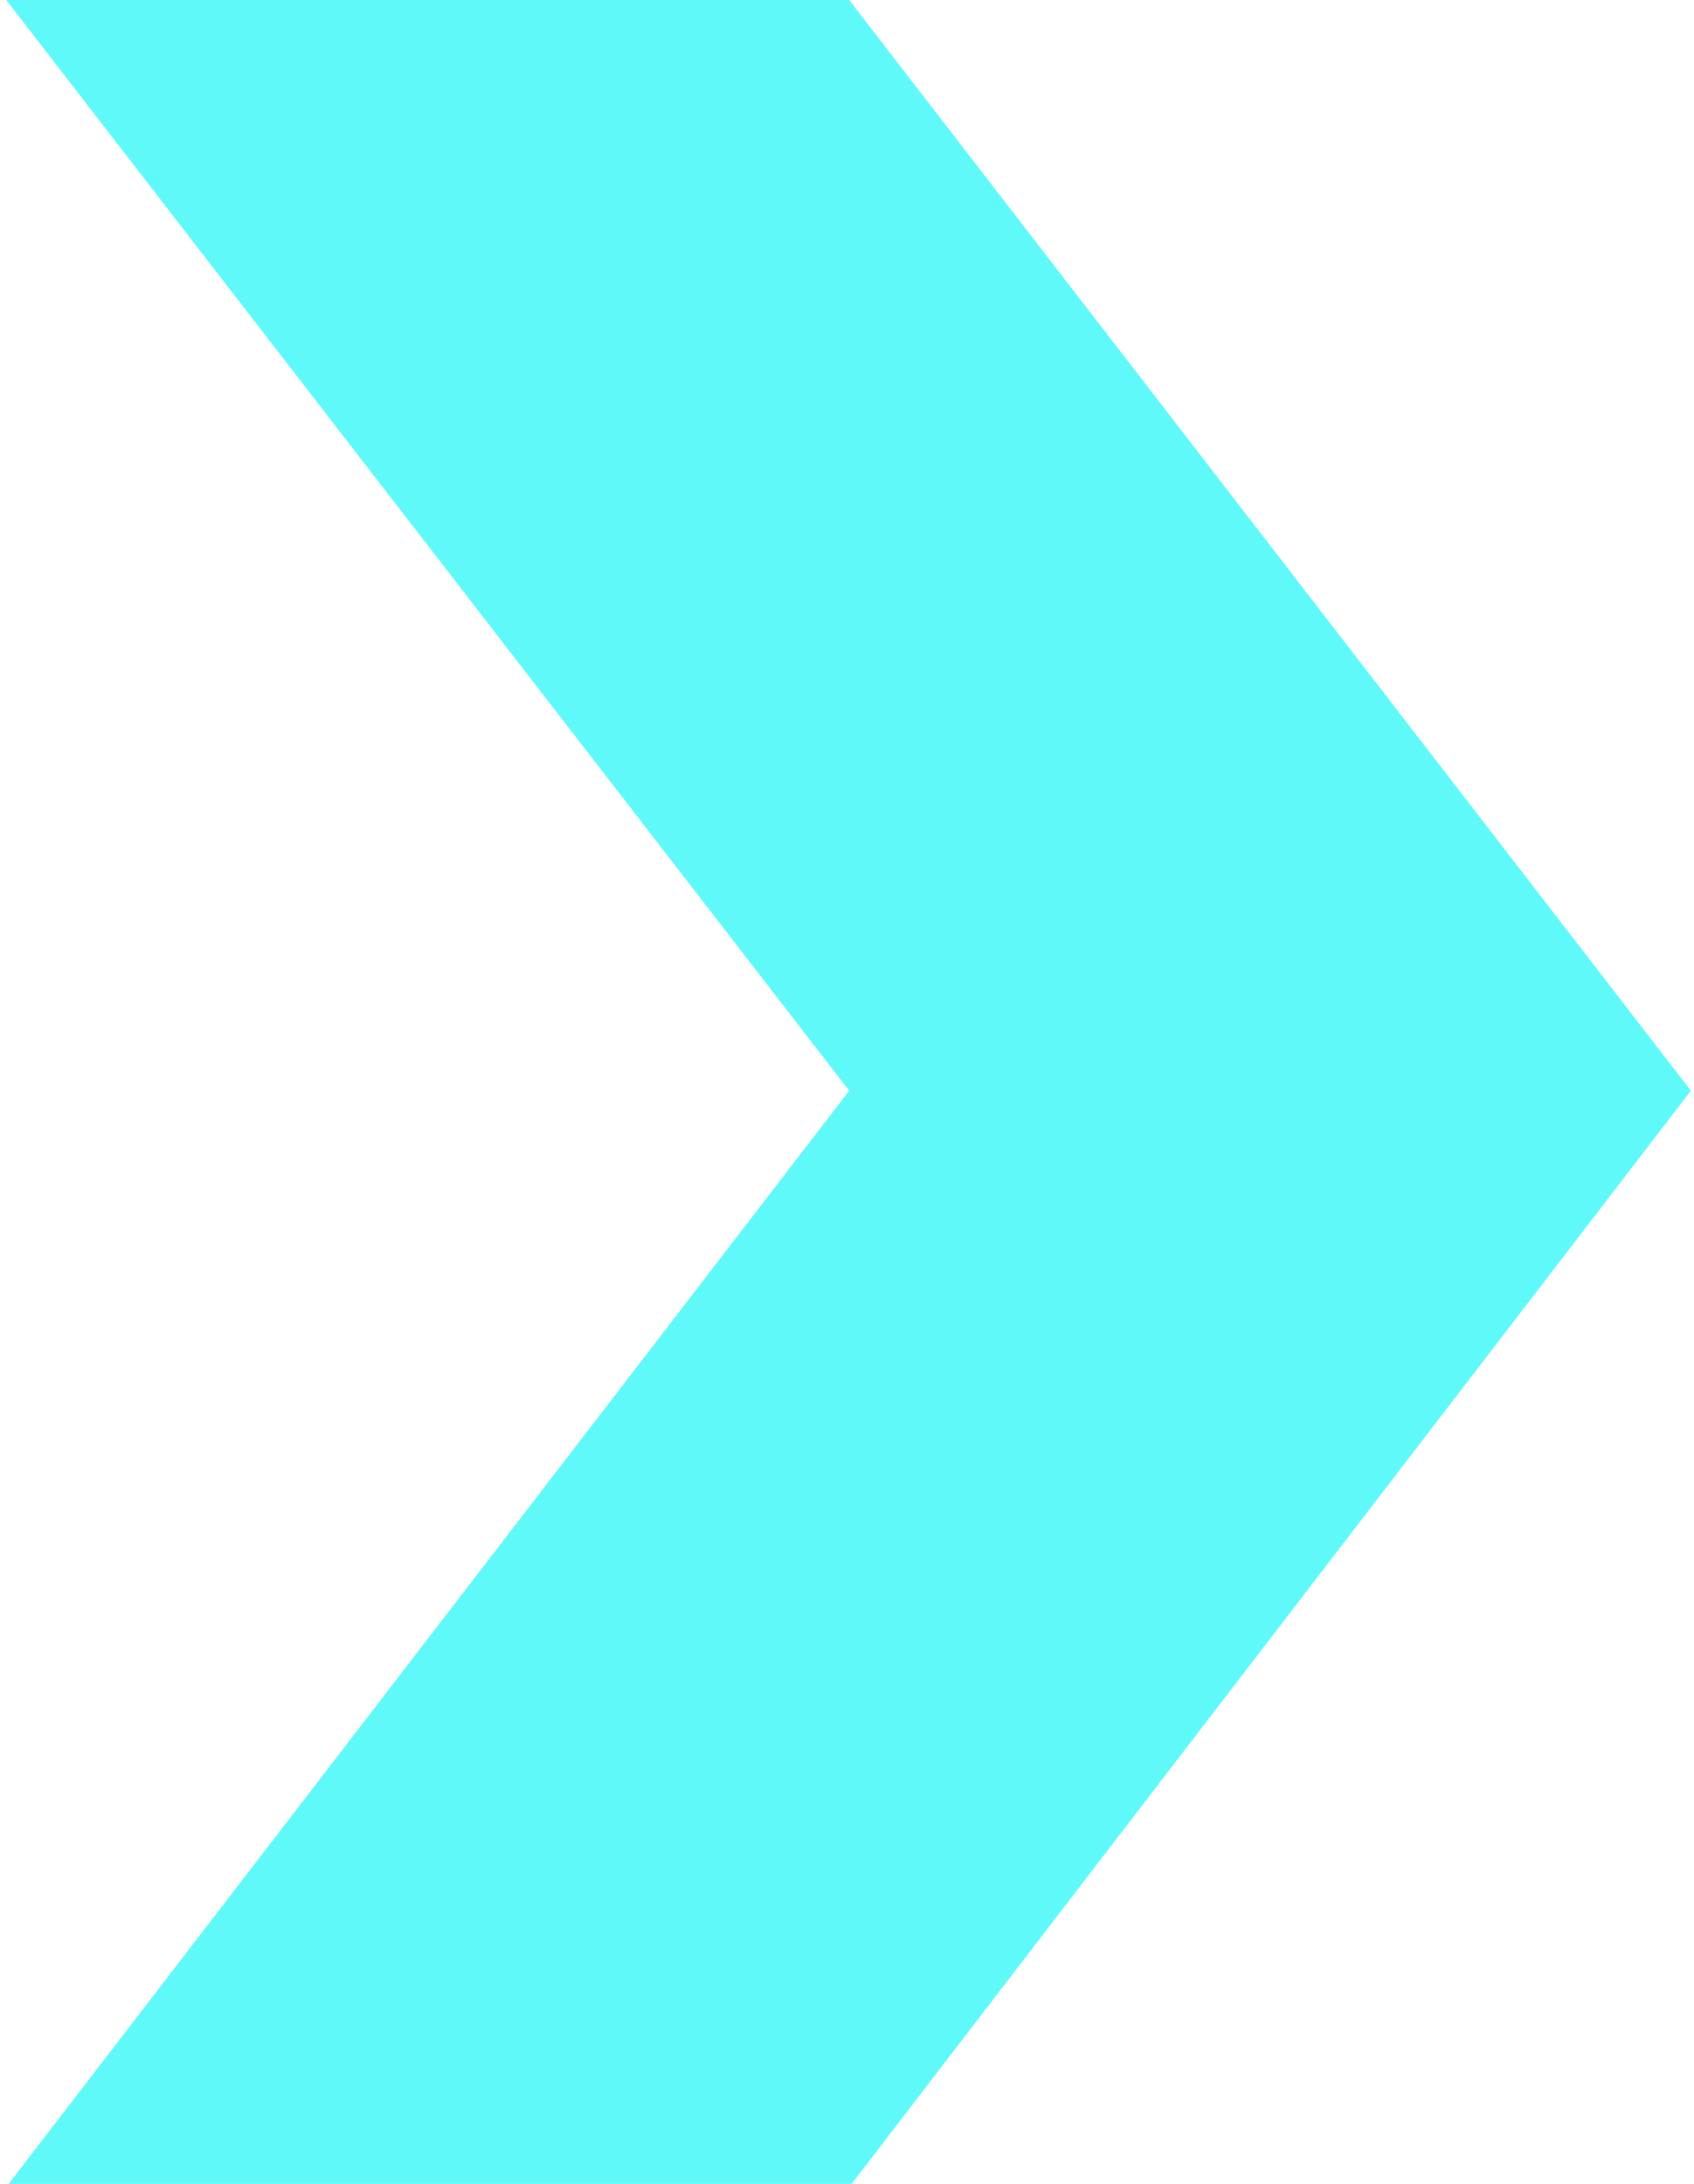 <?xml version="1.0" encoding="utf-8"?>
<!-- Generator: Adobe Illustrator 25.0.0, SVG Export Plug-In . SVG Version: 6.00 Build 0)  -->
<svg version="1.1" id="Livello_1" xmlns="http://www.w3.org/2000/svg" xmlns:xlink="http://www.w3.org/1999/xlink" x="0px" y="0px"
	 viewBox="0 0 271.5 350" style="enable-background:new 0 0 271.5 350;" xml:space="preserve">
<style type="text/css">
	.st0{fill:#60F9FA;}
</style>
<polygon class="st0" points="136.1,0 1,0 136.1,174.8 1,350.5 136.1,350.5 271,174.8 "/>
</svg>
